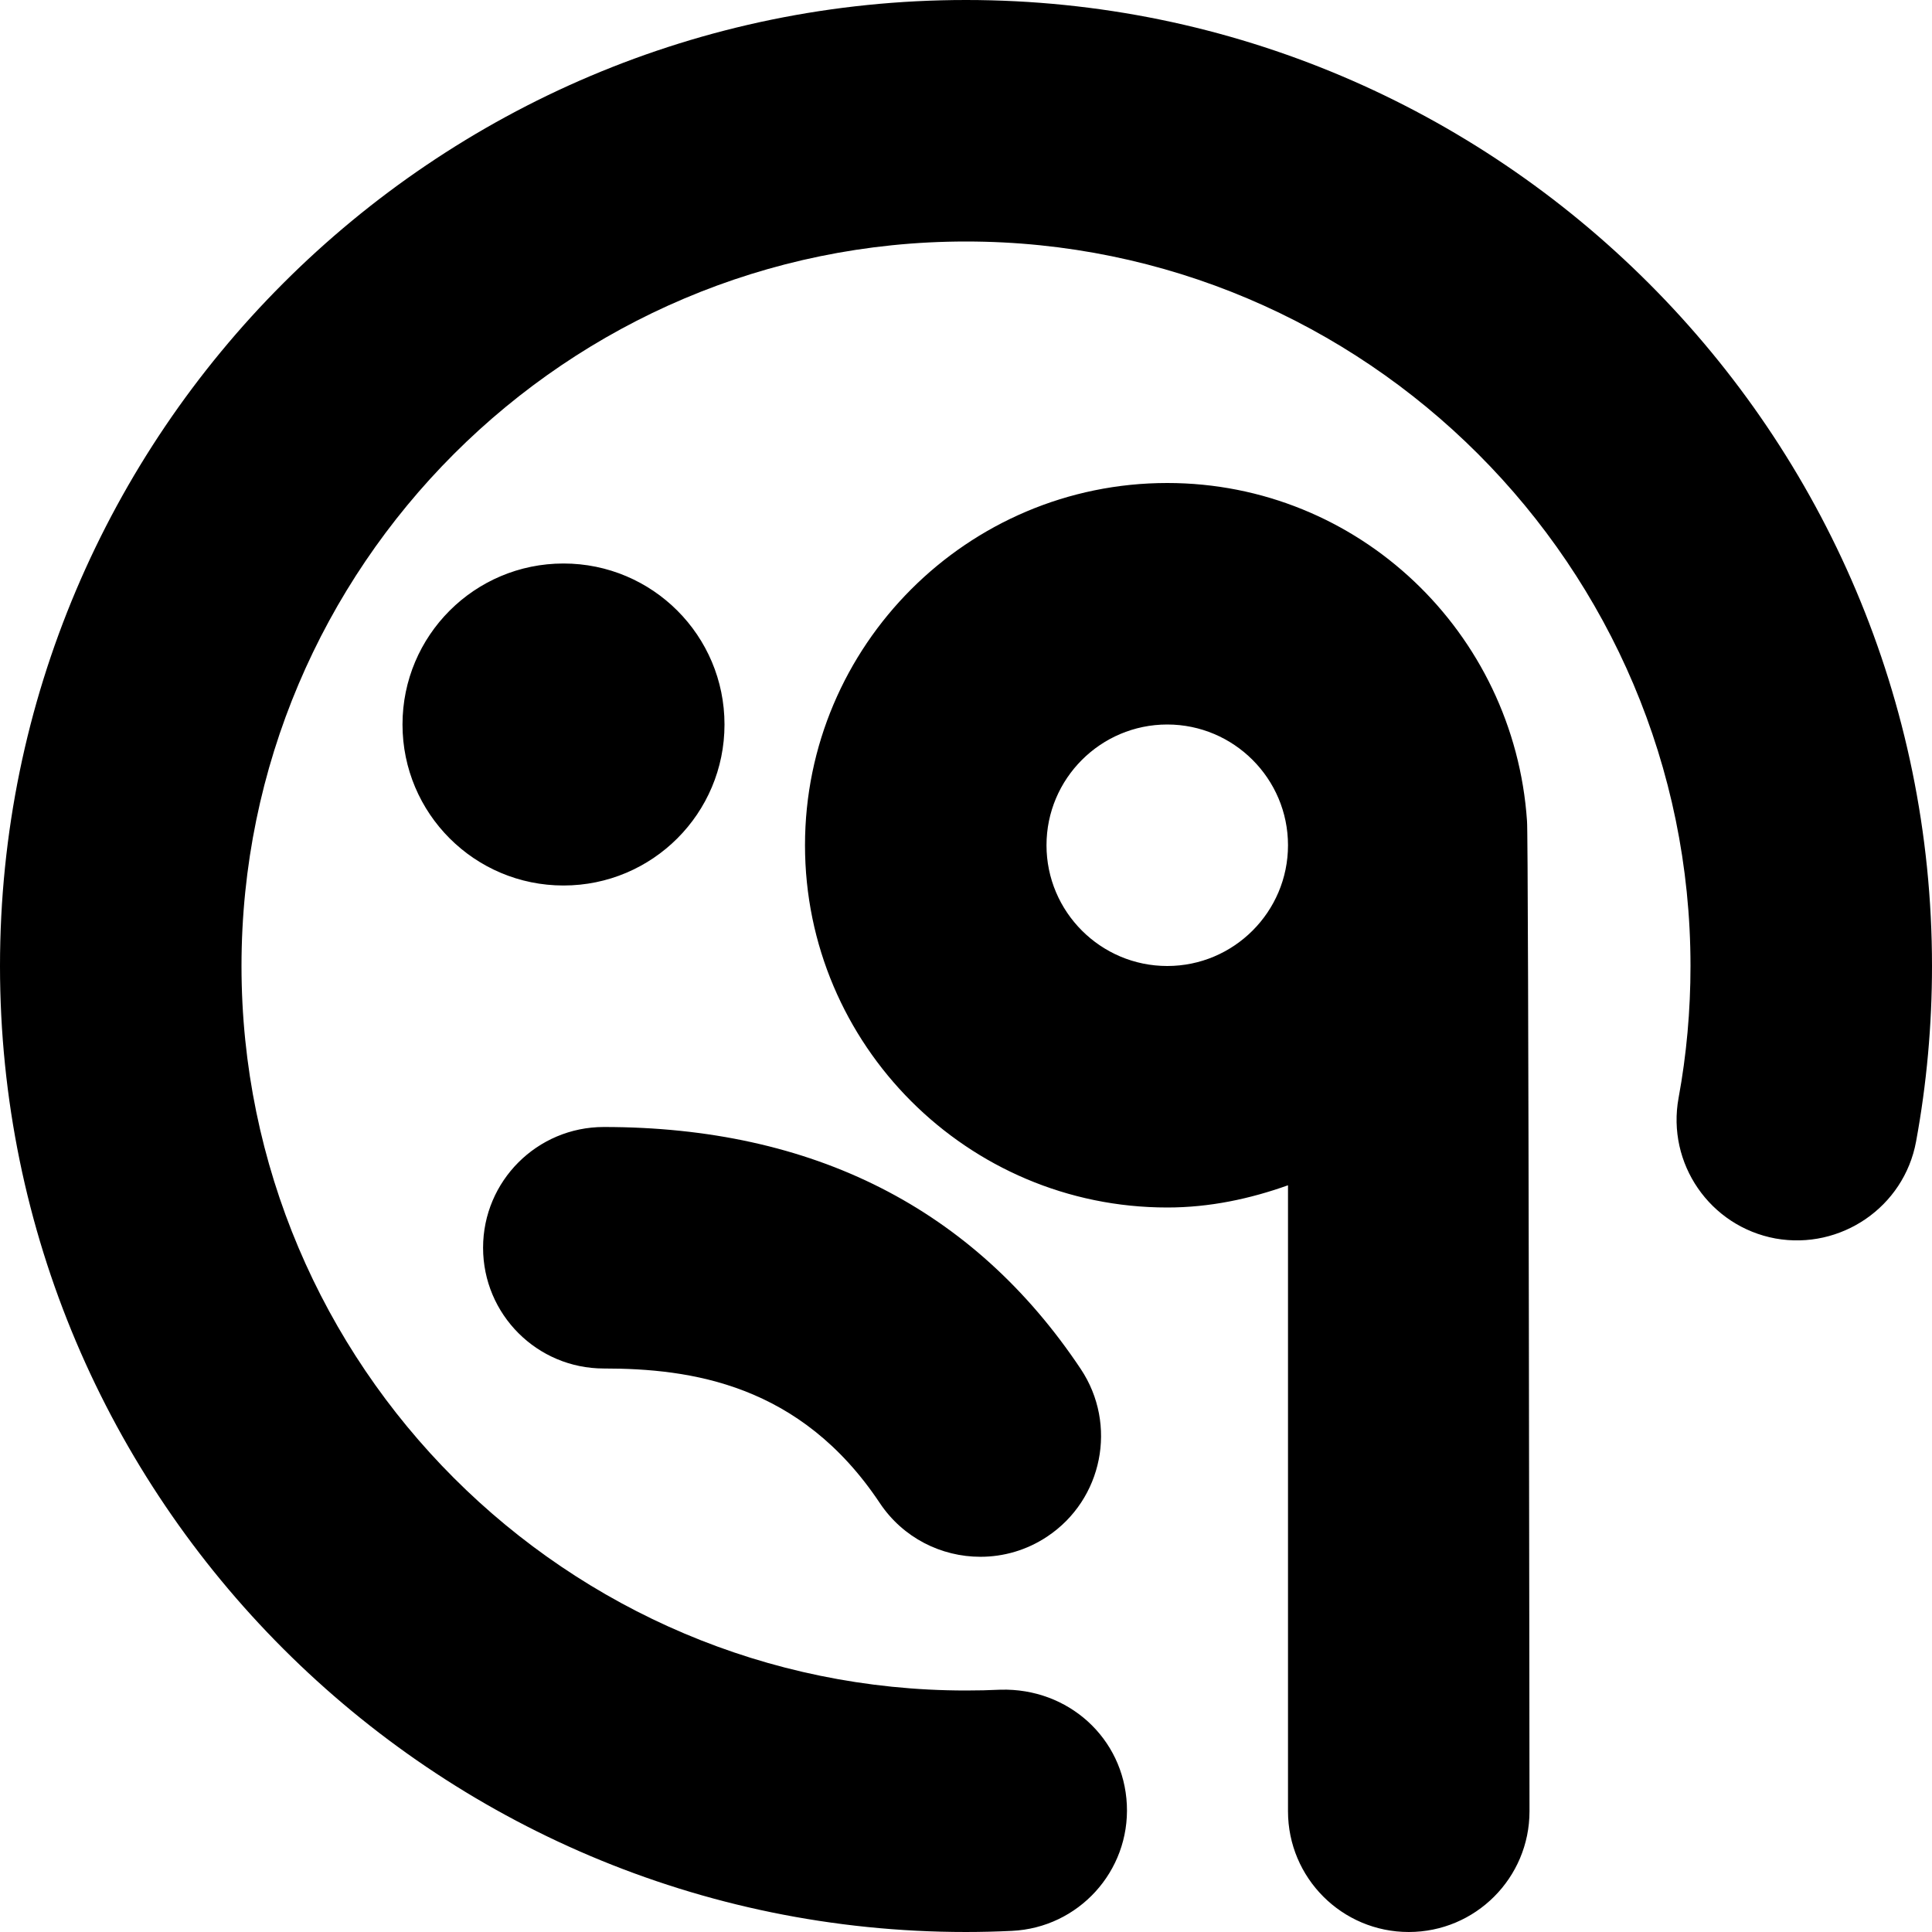 <?xml version="1.0" encoding="UTF-8"?>
<svg xmlns="http://www.w3.org/2000/svg" id="Layer_1" data-name="Layer 1" viewBox="0 0 24 24" width="512" height="512"><path d="M24,12c0,.731-.066,1.465-.198,2.181-.15,.814-.936,1.349-1.746,1.204-.815-.15-1.354-.932-1.204-1.747,.099-.536,.148-1.088,.148-1.638,0-4.963-4.038-9-9-9S3,7.037,3,12s4.038,9,9,9c.144,0,.287-.003,.429-.01,.841-.023,1.53,.601,1.569,1.428s-.6,1.529-1.428,1.568c-.189,.009-.379,.014-.571,.014C5.383,24,0,18.617,0,12S5.383,0,12,0s12,5.383,12,12ZM7.5,17c1.078,0,2.442,.189,3.429,1.671,.289,.434,.765,.668,1.25,.668,.286,0,.575-.081,.831-.252,.689-.459,.875-1.391,.416-2.08-1.33-1.995-3.324-3.007-5.925-3.007-.829,0-1.5,.672-1.5,1.5s.671,1.5,1.5,1.5Zm1.5-8c0-1.105-.895-2-2-2s-2,.895-2,2,.895,2,2,2,2-.895,2-2Zm9.969,1.197c.02,.098,.031,12.303,.031,12.303,0,.828-.671,1.5-1.5,1.5s-1.5-.672-1.5-1.5v-7.776c-.471,.168-.971,.276-1.5,.276-2.481,0-4.5-2.019-4.5-4.5s2.019-4.5,4.5-4.5c2.378,0,4.31,1.859,4.469,4.197Zm-2.969,.303c0-.827-.673-1.5-1.5-1.5s-1.5,.673-1.5,1.5,.673,1.5,1.5,1.5,1.5-.673,1.5-1.5Z"/></svg>
